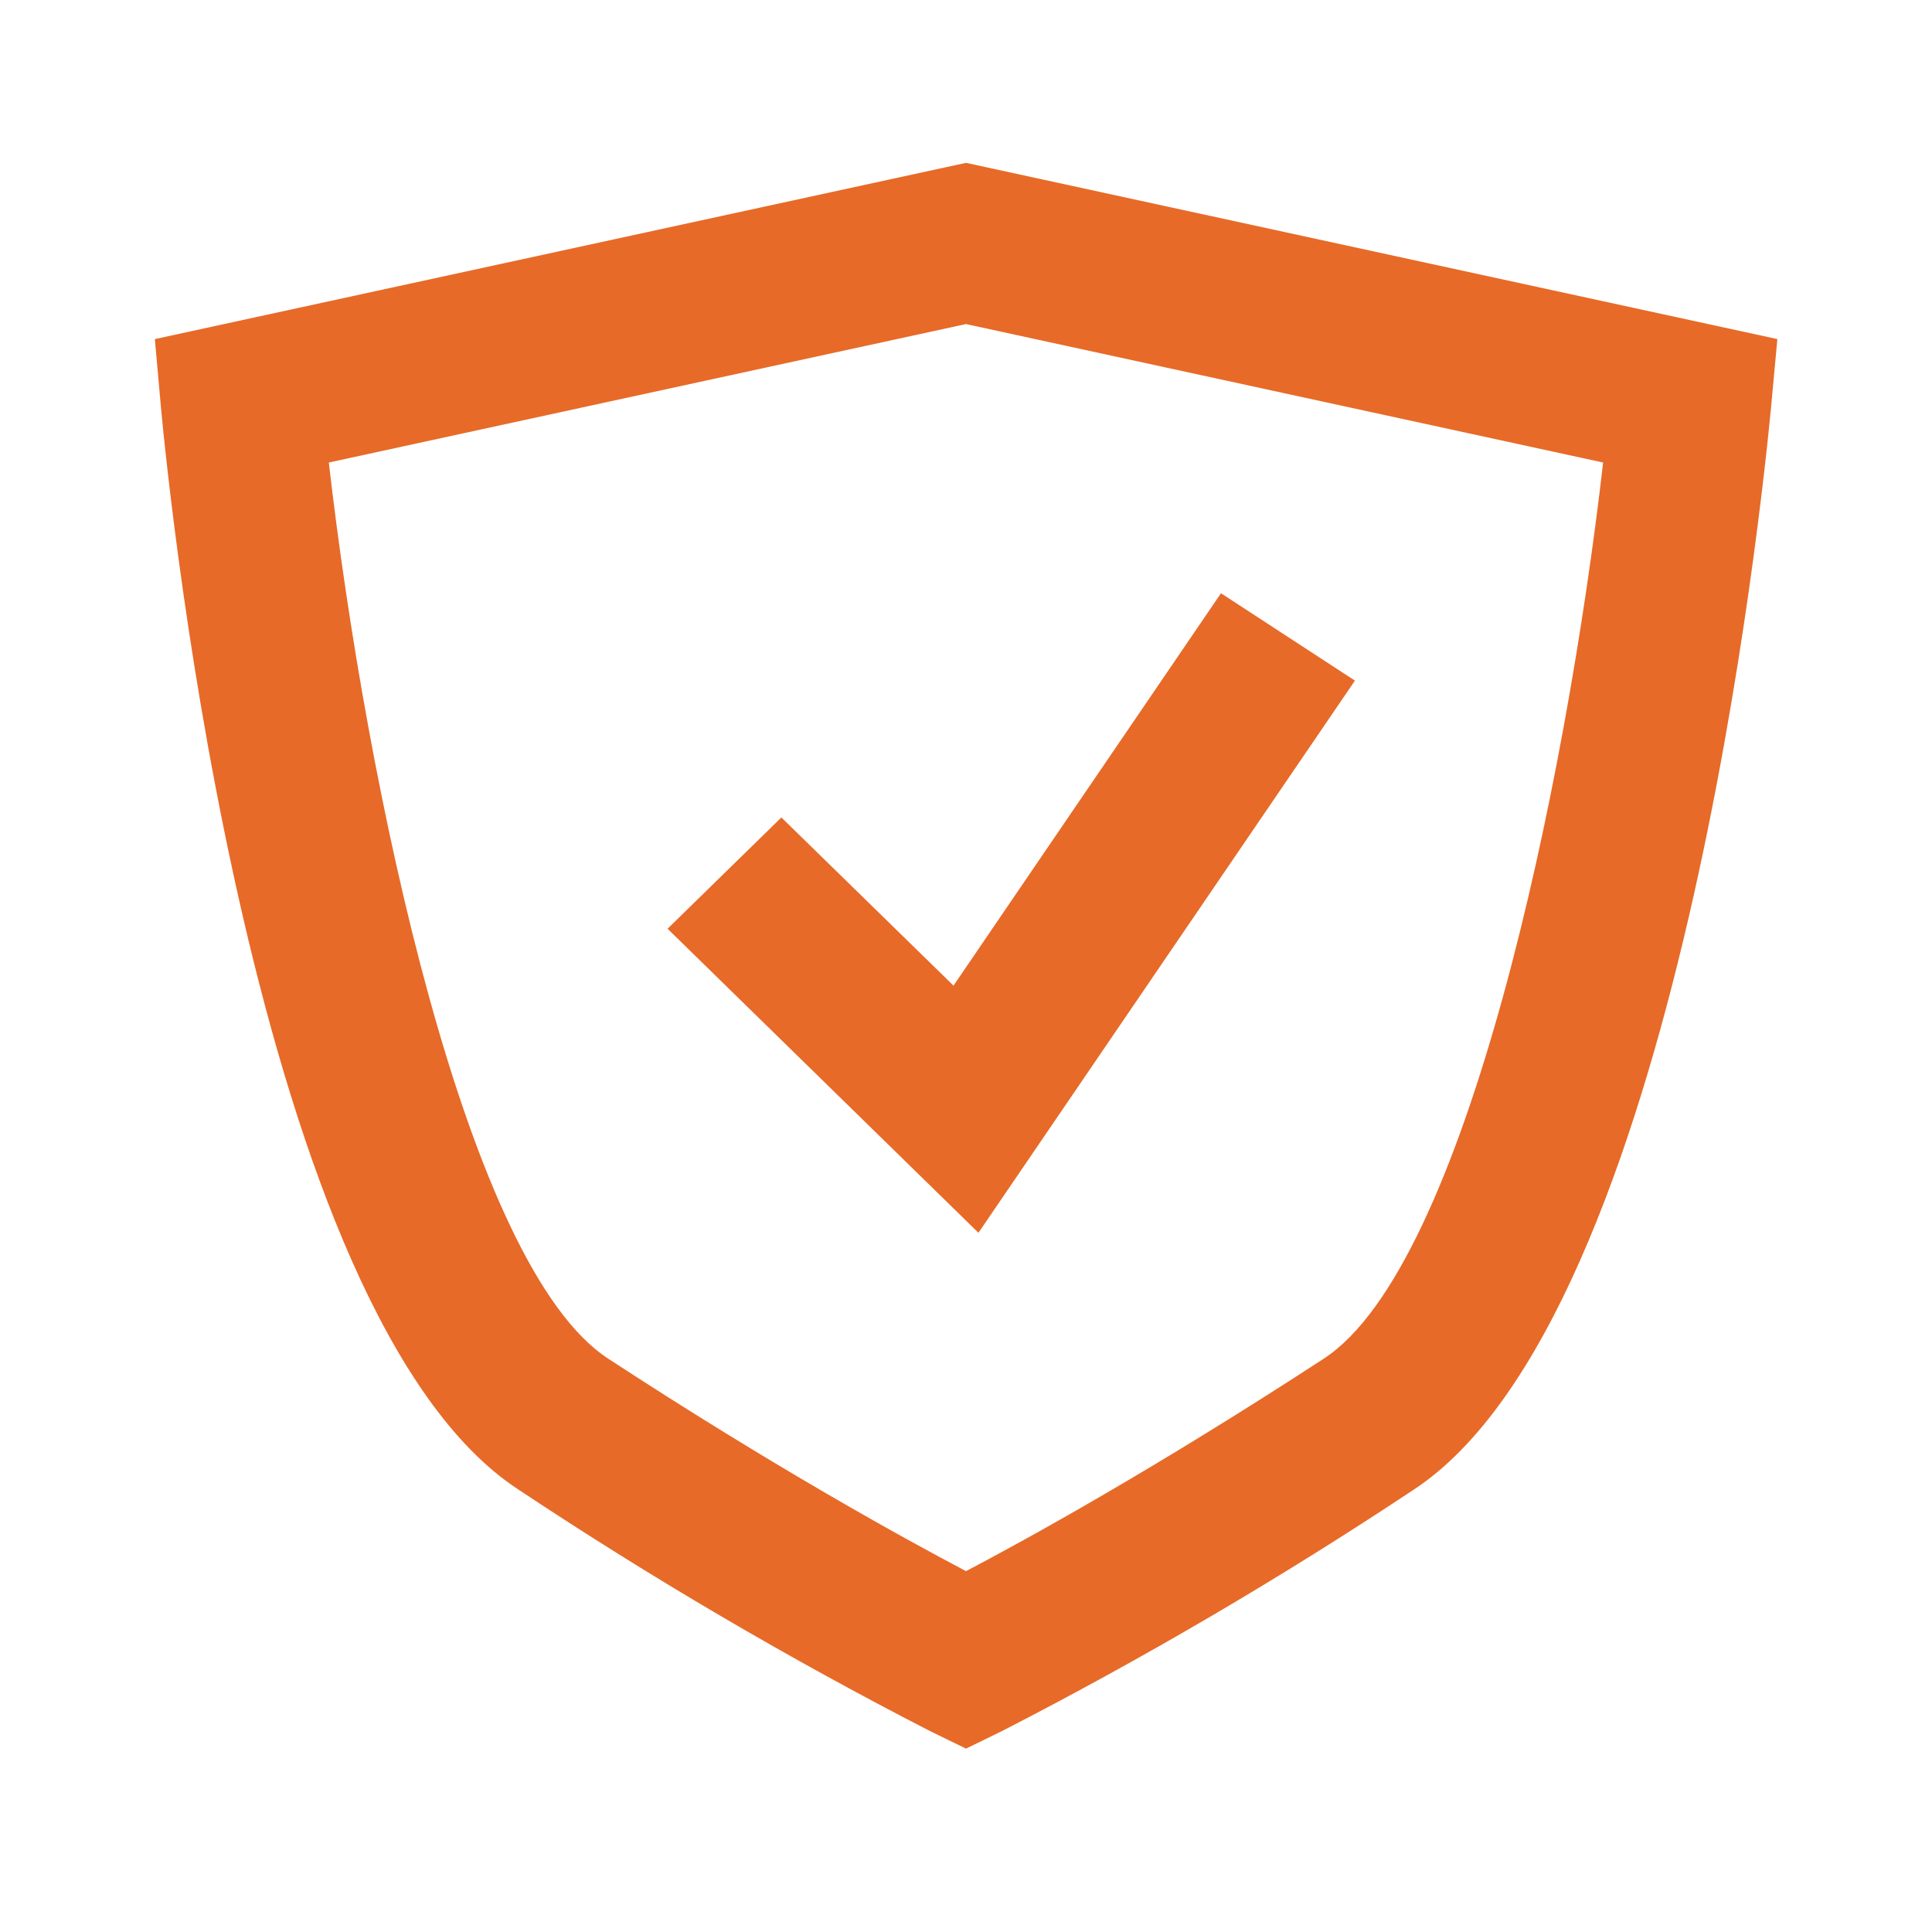 <svg width="45" height="45" viewBox="0 0 45 45" fill="none" xmlns="http://www.w3.org/2000/svg">
<path d="M22.5 3.793L3.607 7.898L3.75 9.502C3.951 11.656 5.886 30.659 12.077 34.696C15.161 36.746 18.361 38.624 21.662 40.32L22.5 40.729L23.338 40.32C26.636 38.626 29.834 36.751 32.916 34.705C39.107 30.659 41.042 11.656 41.25 9.502L41.398 7.898L22.5 3.793ZM30.834 31.645C26.897 34.212 23.897 35.862 22.5 36.595C21.11 35.862 18.094 34.212 14.165 31.645C10.858 29.489 8.526 18.32 7.659 10.773L22.5 7.548L37.34 10.773C36.474 18.32 34.142 29.489 30.834 31.645Z" fill="#E76A28"/>
<path d="M18.2 19.04L15.549 21.632L22.79 28.714L31.559 15.853L28.439 13.818L22.209 22.957L18.2 19.04Z" fill="#E76A28"/>
</svg>
